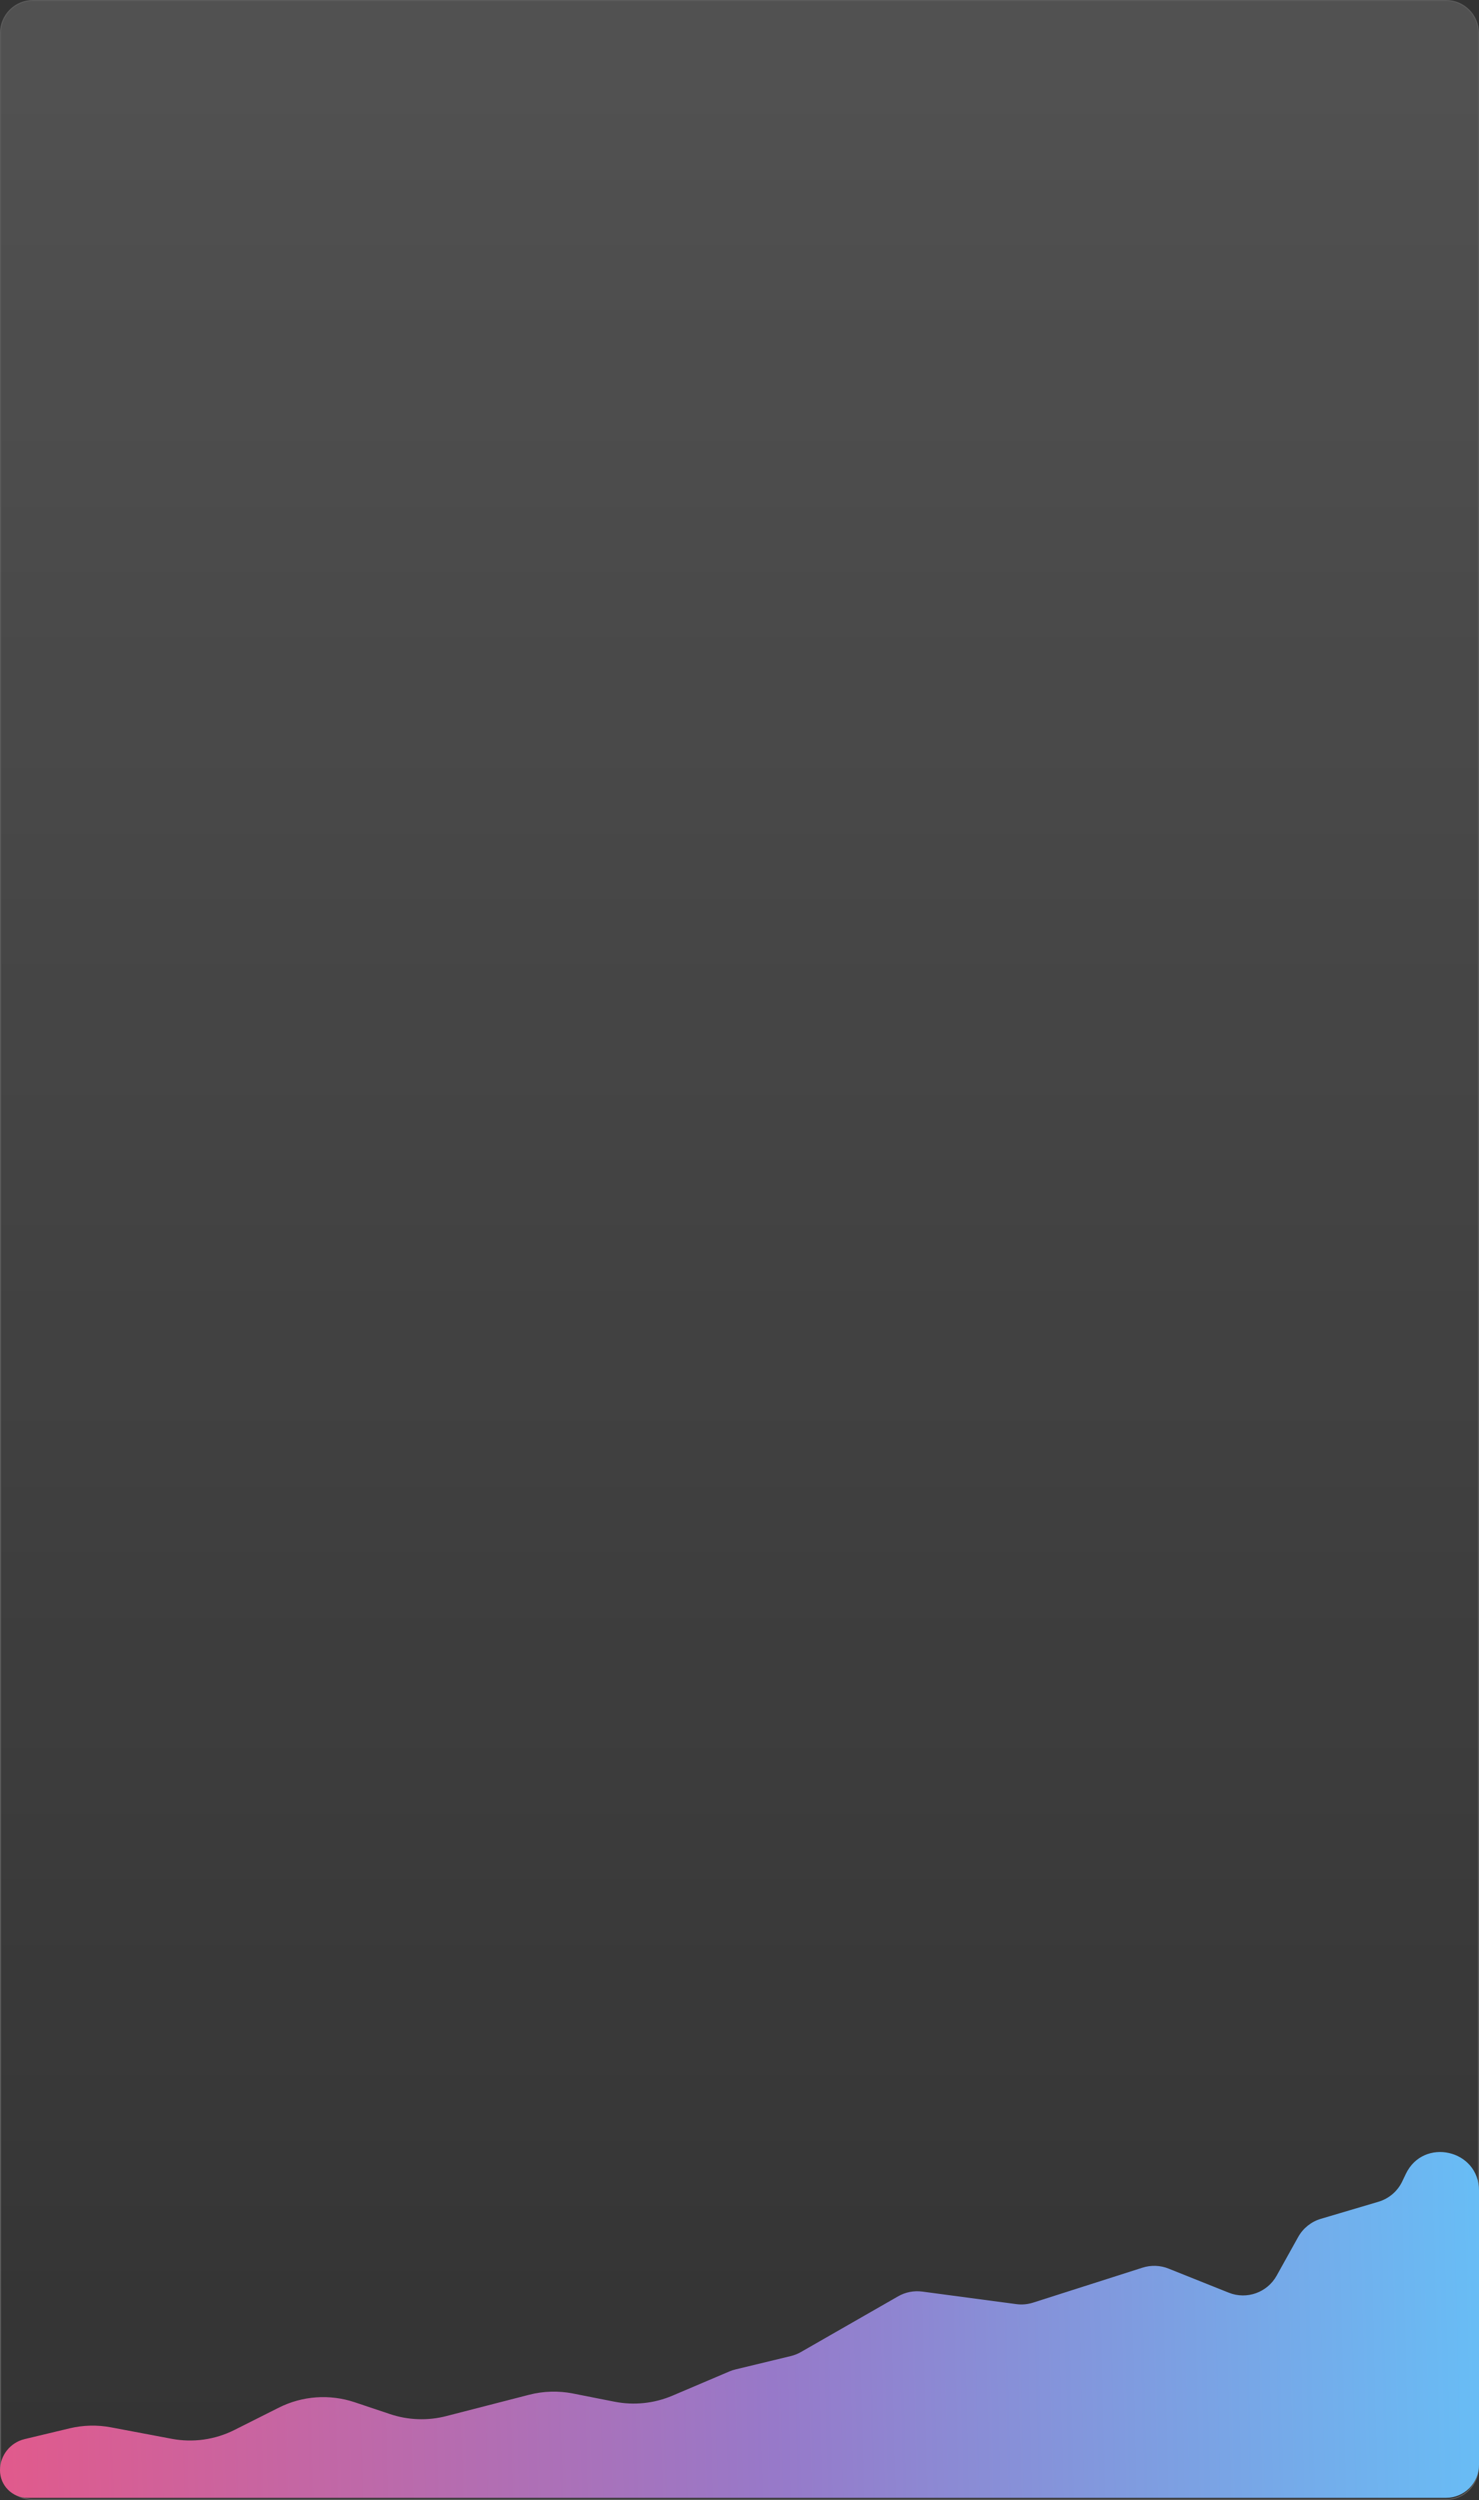 <?xml version="1.0" encoding="UTF-8"?> <svg xmlns="http://www.w3.org/2000/svg" width="1345" height="2272" viewBox="0 0 1345 2272" fill="none"><rect x="0" y="0" width="1345" height="2272" fill="#333333" stroke="none"/> <path d="M30 0.5H1315C1331.29 0.5 1344.5 13.708 1344.5 30V2242C1344.5 2258.29 1331.29 2271.5 1315 2271.5H30C13.708 2271.5 0.5 2258.29 0.5 2242V30C0.5 13.708 13.708 0.5 30 0.5Z" fill="url(#paint0_linear_128_17)" fill-opacity="0.15" stroke="#5B5B5B"></path> <path d="M63.275 2206.85L22.372 2216.64C9.253 2219.79 0 2231.51 0 2245C0 2258.81 11.191 2270 24.995 2270H1315C1331.57 2270 1345 2256.57 1345 2240V1990.78C1345 1953.49 1294.45 1942.05 1278.41 1975.72L1275.21 1982.43C1270.94 1991.39 1263.07 1998.11 1253.56 2000.93L1201.19 2016.44C1192.41 2019.04 1185.01 2024.98 1180.55 2032.97L1160.98 2068.1C1152.42 2083.48 1133.76 2090.1 1117.41 2083.56L1062.67 2061.67C1055.13 2058.65 1046.77 2058.35 1039.03 2060.82L939.485 2092.61C934.556 2094.18 929.34 2094.65 924.212 2093.96L838.743 2082.57C831.126 2081.55 823.388 2083.07 816.72 2086.89L728.332 2137.52C725.458 2139.16 722.366 2140.39 719.147 2141.17L668.814 2153.32C666.941 2153.77 665.109 2154.38 663.336 2155.13L611.466 2177.18C594.872 2184.23 576.542 2186.14 558.852 2182.65L521.047 2175.19C507.85 2172.59 494.238 2172.98 481.211 2176.33L405.765 2195.74C388.948 2200.07 371.238 2199.44 354.772 2193.93L322.518 2183.13C299.784 2175.52 274.954 2177.29 253.534 2188.06L213.197 2208.33C195.556 2217.2 175.49 2220.02 156.09 2216.35L100.92 2205.94C88.448 2203.59 75.619 2203.9 63.275 2206.85Z" fill="url(#paint1_linear_128_17)"></path> <defs> <linearGradient id="paint0_linear_128_17" x1="672.5" y1="0" x2="672.5" y2="2272" gradientUnits="userSpaceOnUse"> <stop stop-color="white"></stop> <stop offset="1" stop-color="white" stop-opacity="0"></stop> </linearGradient> <linearGradient id="paint1_linear_128_17" x1="-1.54854e-05" y1="2219.81" x2="1360.47" y2="2185.2" gradientUnits="userSpaceOnUse"> <stop stop-color="#E15A8C"></stop> <stop offset="0.517" stop-color="#9779C9"></stop> <stop offset="1" stop-color="#67BEF6"></stop> </linearGradient> </defs> </svg> 